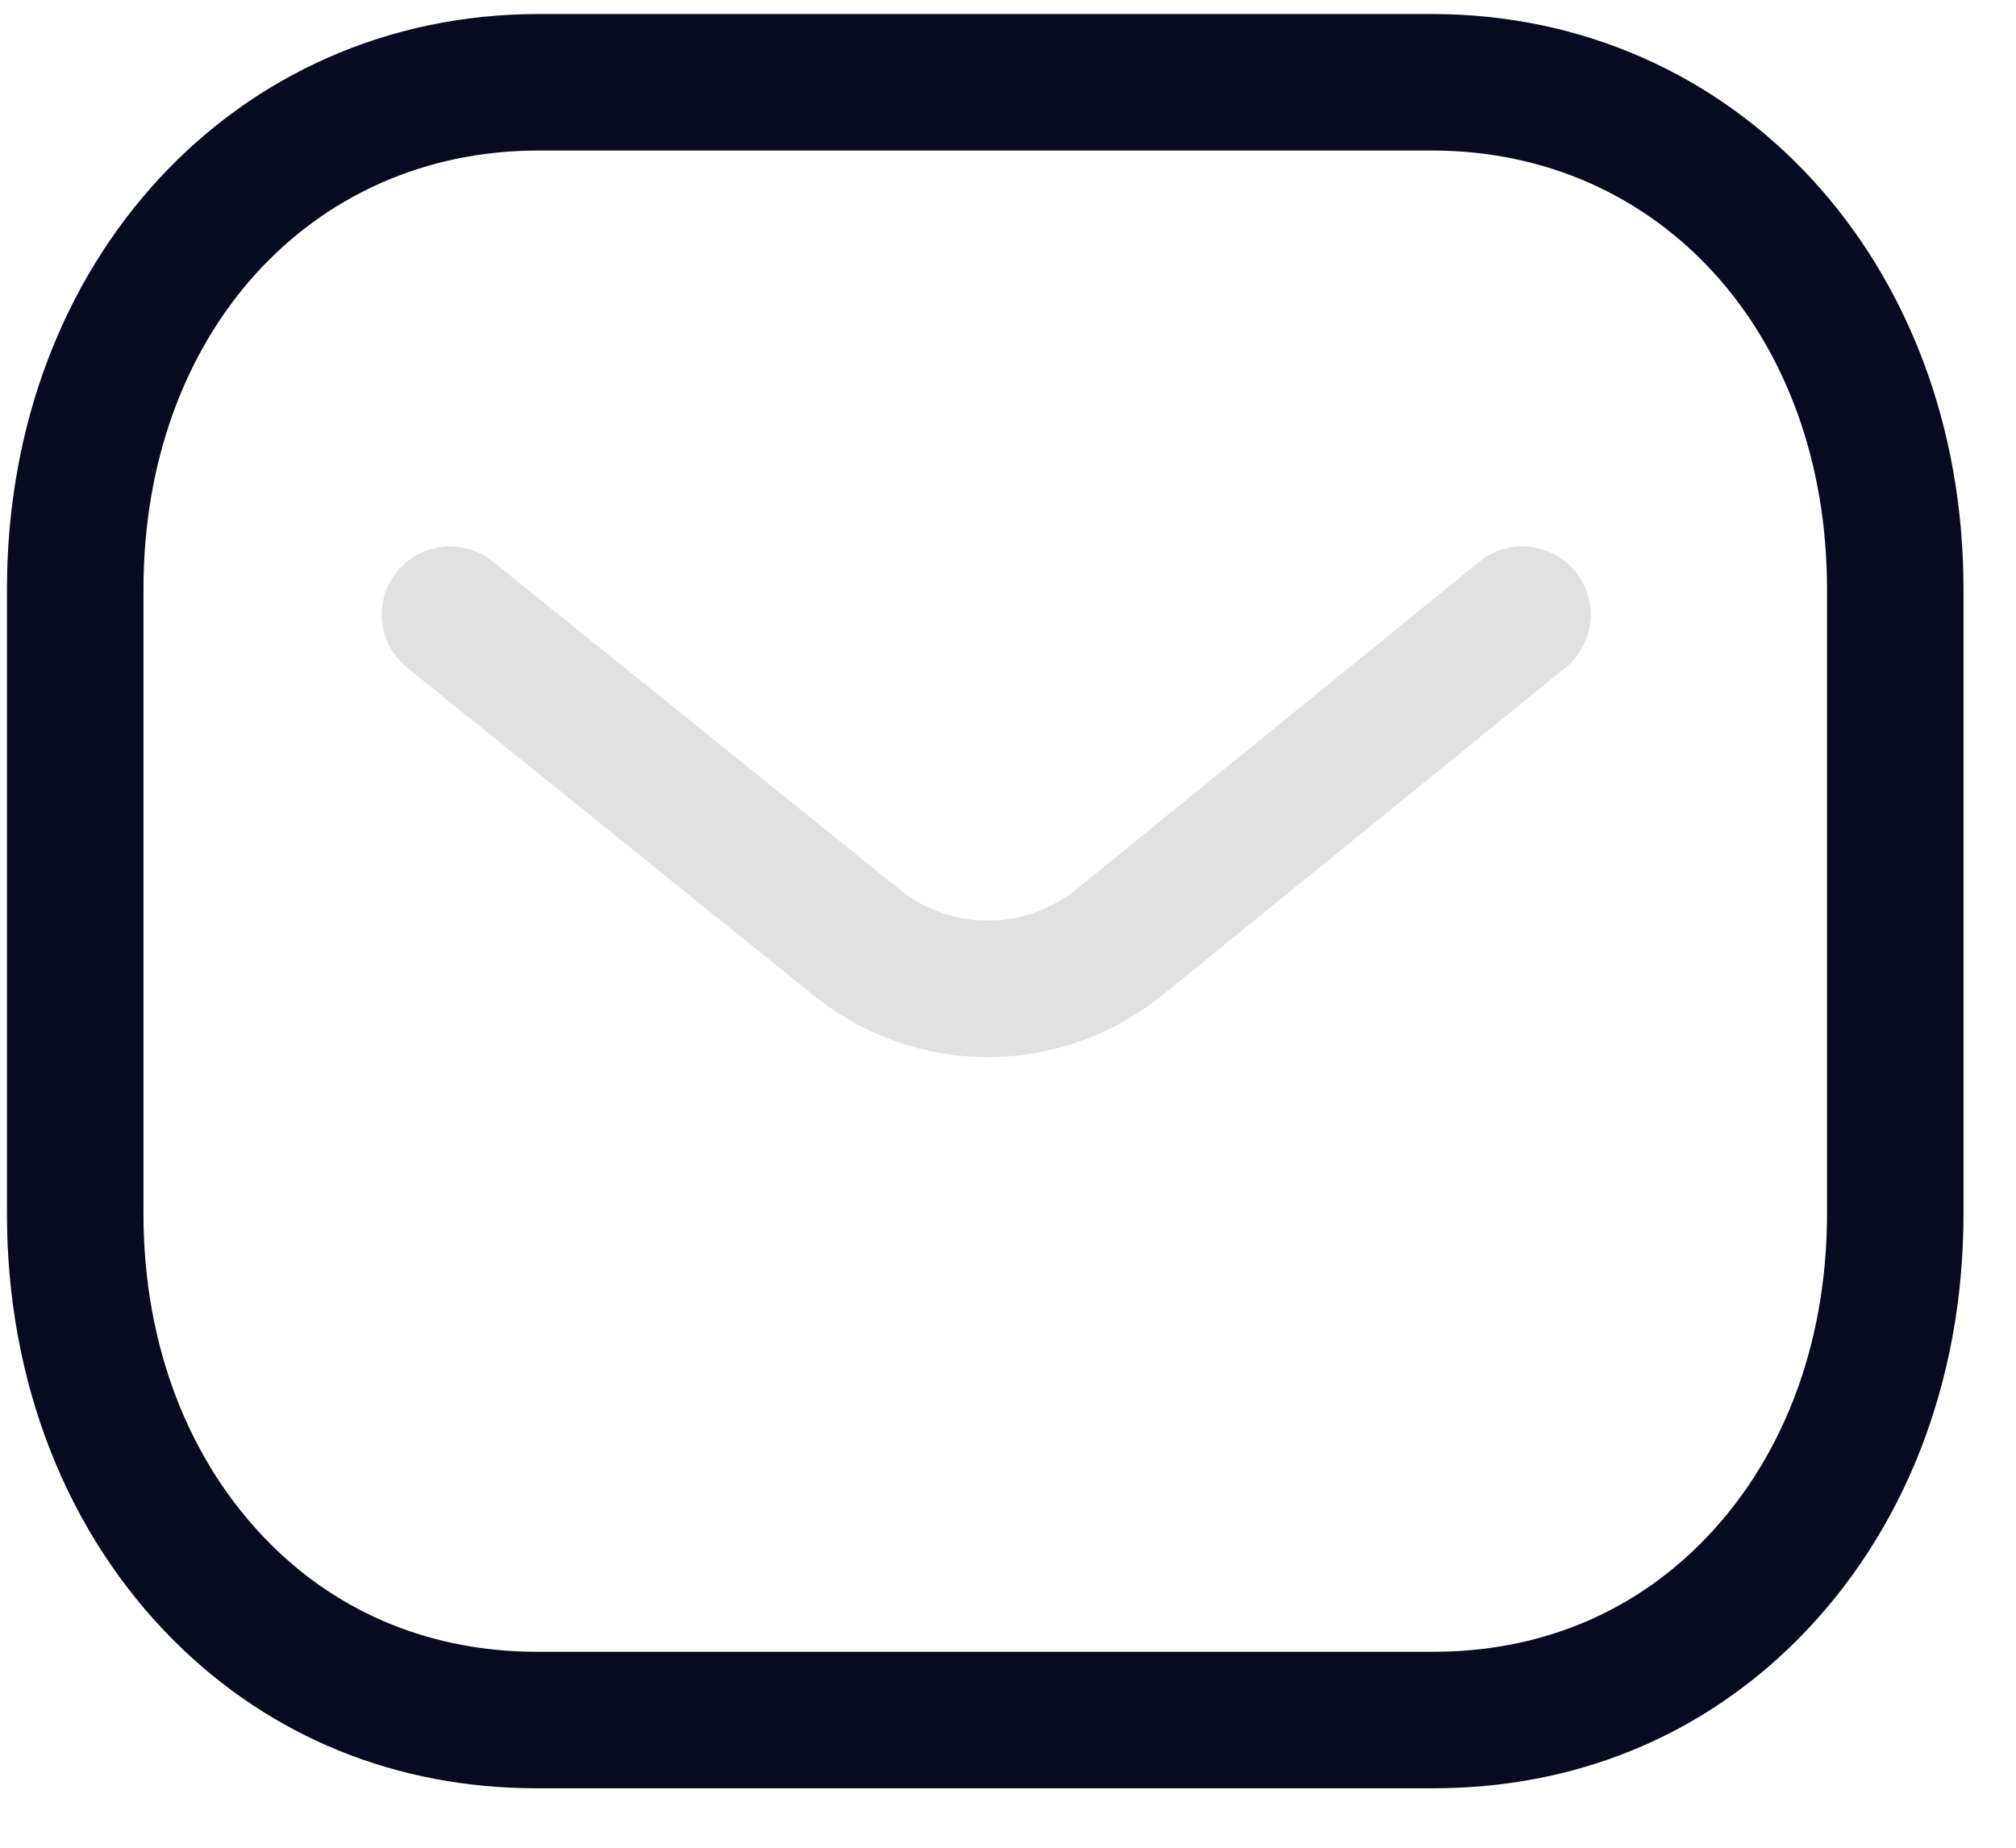 <svg xmlns="http://www.w3.org/2000/svg" width="24" height="22" viewBox="0 0 24 22" fill="none"><path fill-rule="evenodd" clip-rule="evenodd" d="M11.758 12.587C11.034 12.587 10.311 12.347 9.707 11.869L4.848 7.951C4.498 7.67 4.444 7.157 4.724 6.808C5.007 6.461 5.518 6.405 5.867 6.686L10.722 10.599C11.332 11.082 12.191 11.082 12.805 10.595L17.611 6.688C17.959 6.403 18.471 6.457 18.755 6.806C19.037 7.154 18.984 7.665 18.637 7.949L13.822 11.862C13.213 12.345 12.485 12.587 11.758 12.587Z" fill="#E1E1E1"></path><path fill-rule="evenodd" clip-rule="evenodd" d="M17.047 19.667C17.049 19.665 17.058 19.667 17.064 19.667C18.301 19.667 19.397 19.225 20.238 18.385C21.214 17.413 21.75 16.017 21.75 14.454V7.013C21.75 3.988 19.772 1.792 17.047 1.792H6.411C3.686 1.792 1.708 3.988 1.708 7.013V14.454C1.708 16.017 2.246 17.413 3.221 18.385C4.061 19.225 5.159 19.667 6.394 19.667H17.047ZM6.39 21.292C4.719 21.292 3.226 20.685 2.073 19.537C0.79 18.256 0.083 16.451 0.083 14.454V7.013C0.083 3.11 2.804 0.167 6.411 0.167H17.047C20.655 0.167 23.375 3.11 23.375 7.013V14.454C23.375 16.451 22.669 18.256 21.385 19.537C20.233 20.684 18.739 21.292 17.064 21.292H6.39Z" fill="#050B20"></path></svg>